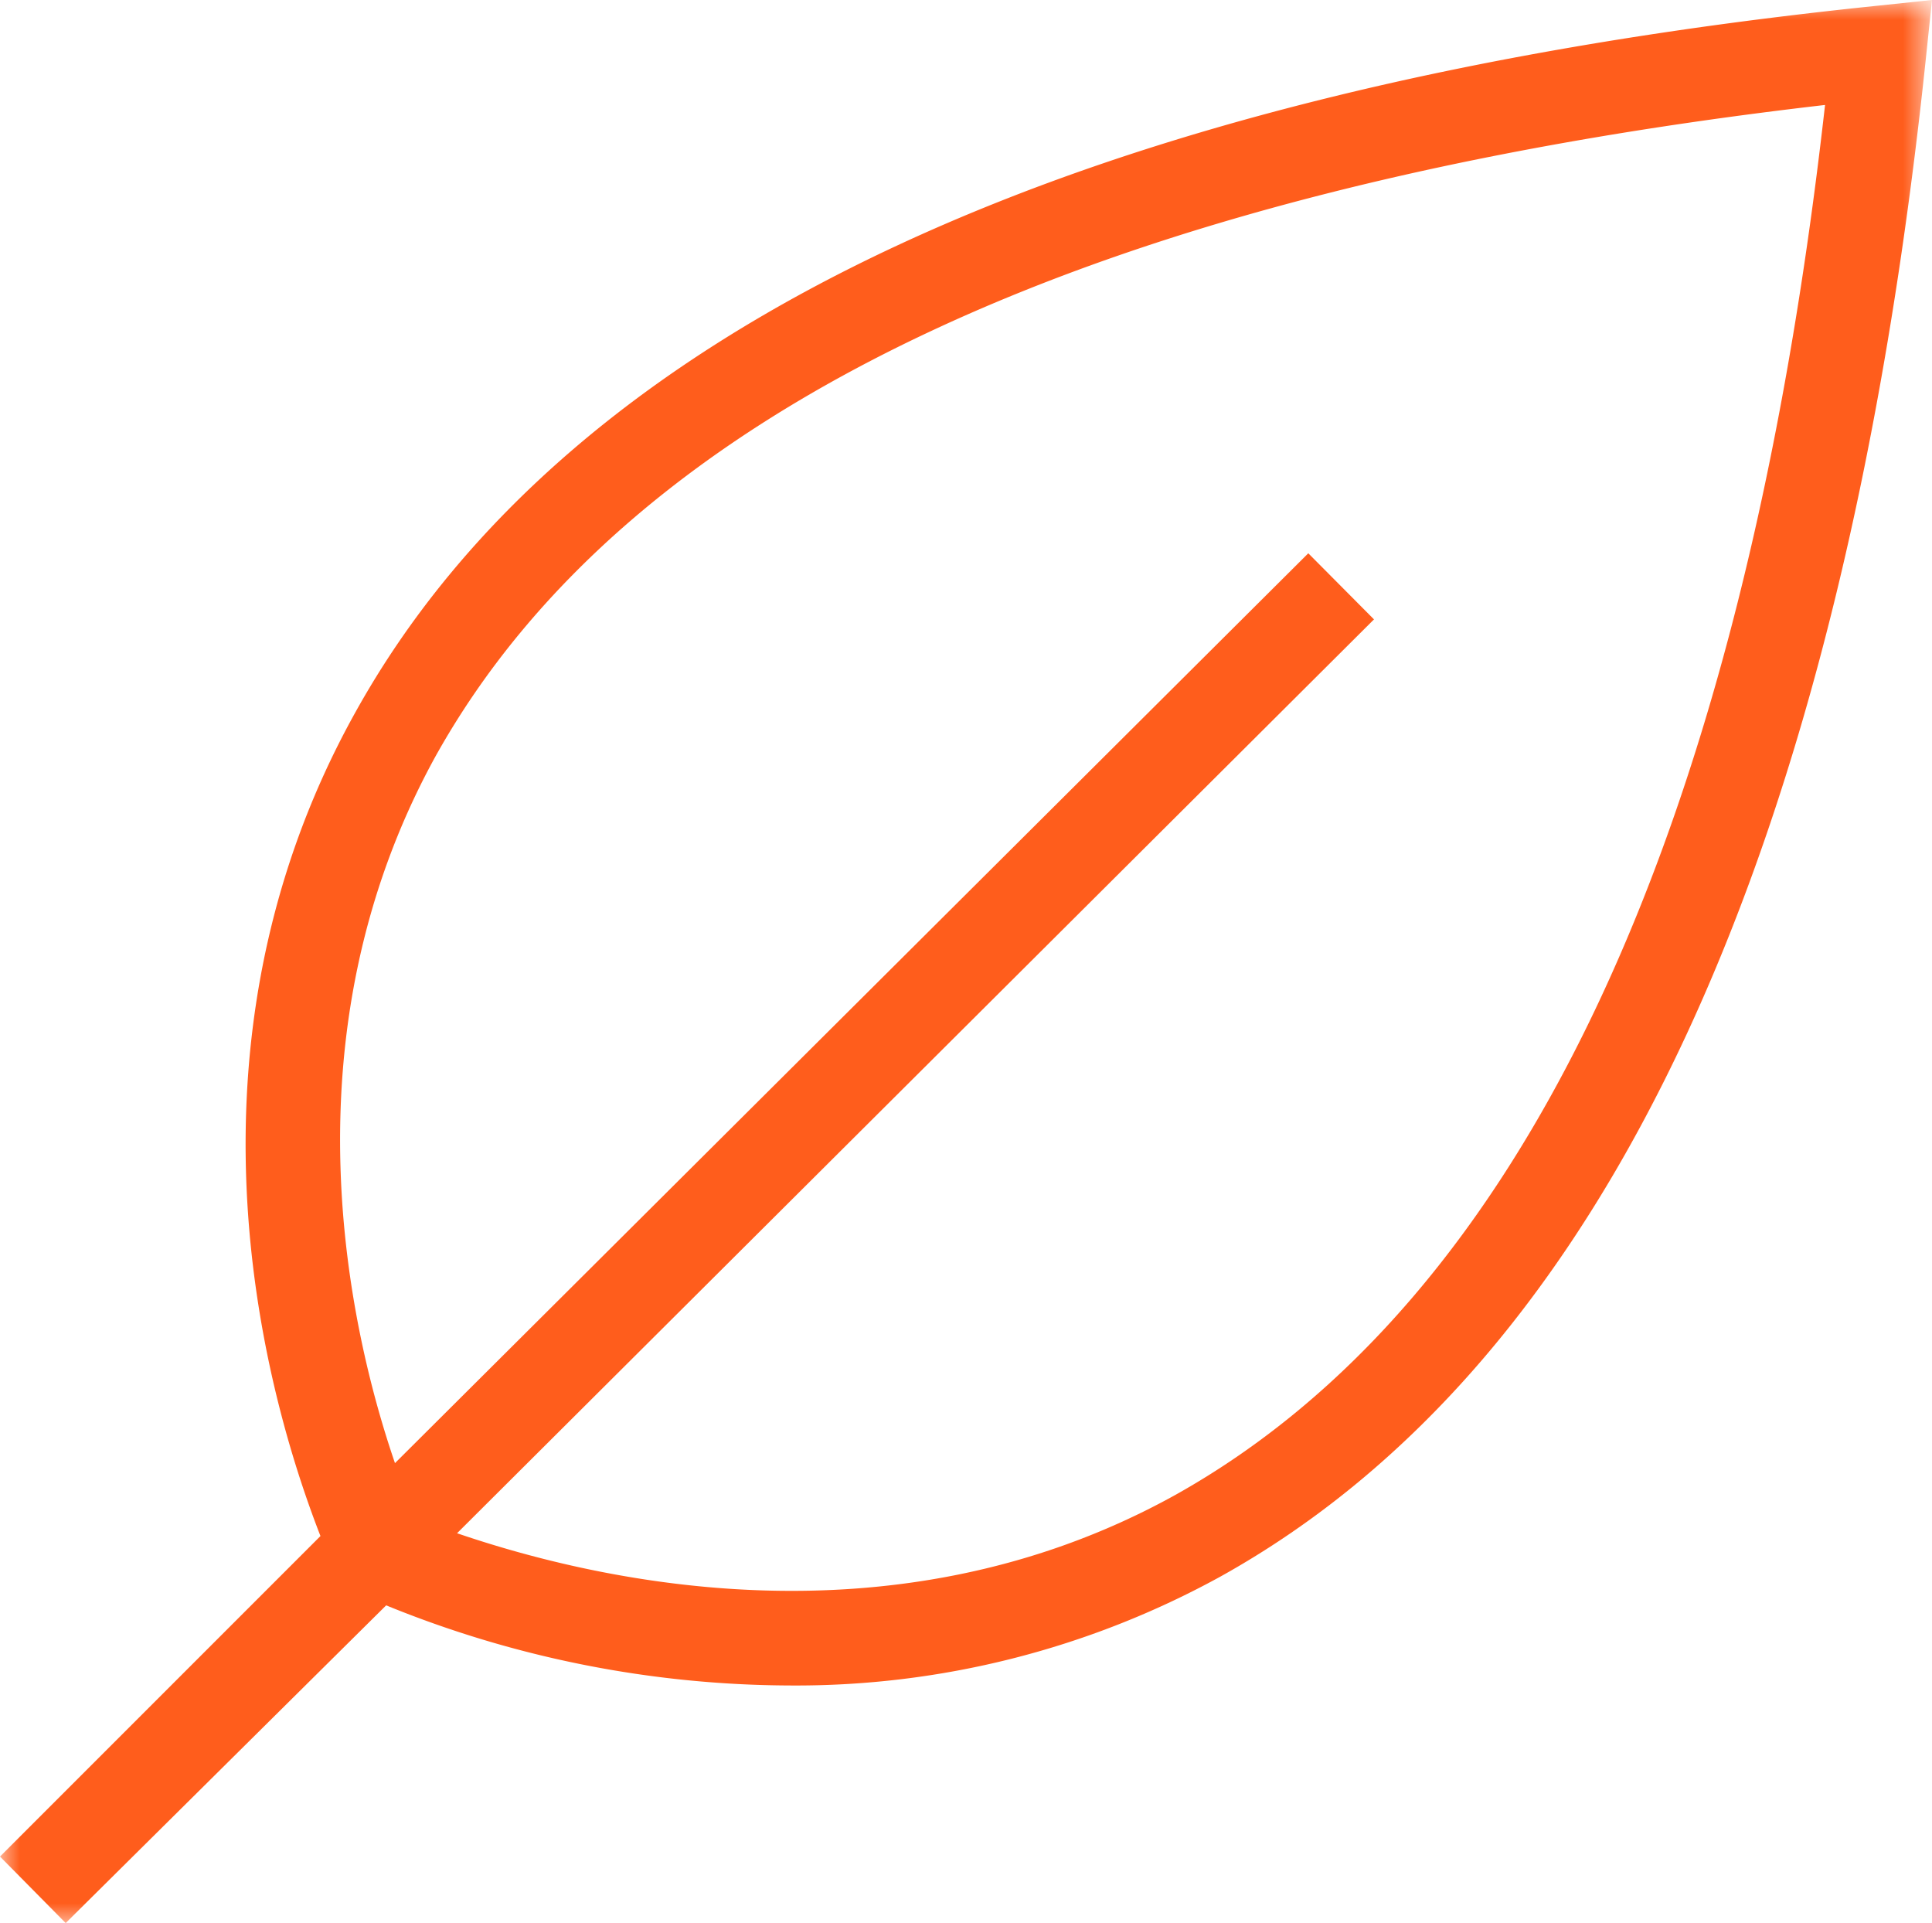<?xml version="1.0" encoding="UTF-8"?> <svg xmlns="http://www.w3.org/2000/svg" xmlns:xlink="http://www.w3.org/1999/xlink" viewBox="0 0 48.23 48"><defs><style>.cls-1{fill:#fff;}.cls-2{mask:url(#mask);}.cls-3{fill:#ff5d1c;}</style><mask id="mask" x="0" y="0" width="48.23" height="48" maskUnits="userSpaceOnUse"><g id="b"><polygon id="a" class="cls-1" points="0 48 48.23 48 48.23 0 0 0 0 48"></polygon></g></mask></defs><title>kornyezetbarat</title><g id="Layer_2" data-name="Layer 2"><g id="Layer_1-2" data-name="Layer 1"><g class="cls-2"><path class="cls-3" d="M29.33,37.32c-7.23,4-14.84,2-17.92.95L34.3,15.46l-1.64-1.65L9.86,36.52c-1.11-3.24-2.85-10.6,1-17.62,4.84-8.71,16.51-14.18,34.7-16.28C43.51,20.81,38,32.48,29.33,37.32ZM46.8.15C27,2.2,14.21,8.14,8.86,17.8,4,26.55,6.89,35.49,8,38.34l-8,8L1.64,48l8-7.93a26.89,26.89,0,0,0,10.08,2,22,22,0,0,0,10.75-2.72C40.09,34,46,21.26,48.08,1.43L48.23,0Z"></path></g></g></g></svg> 